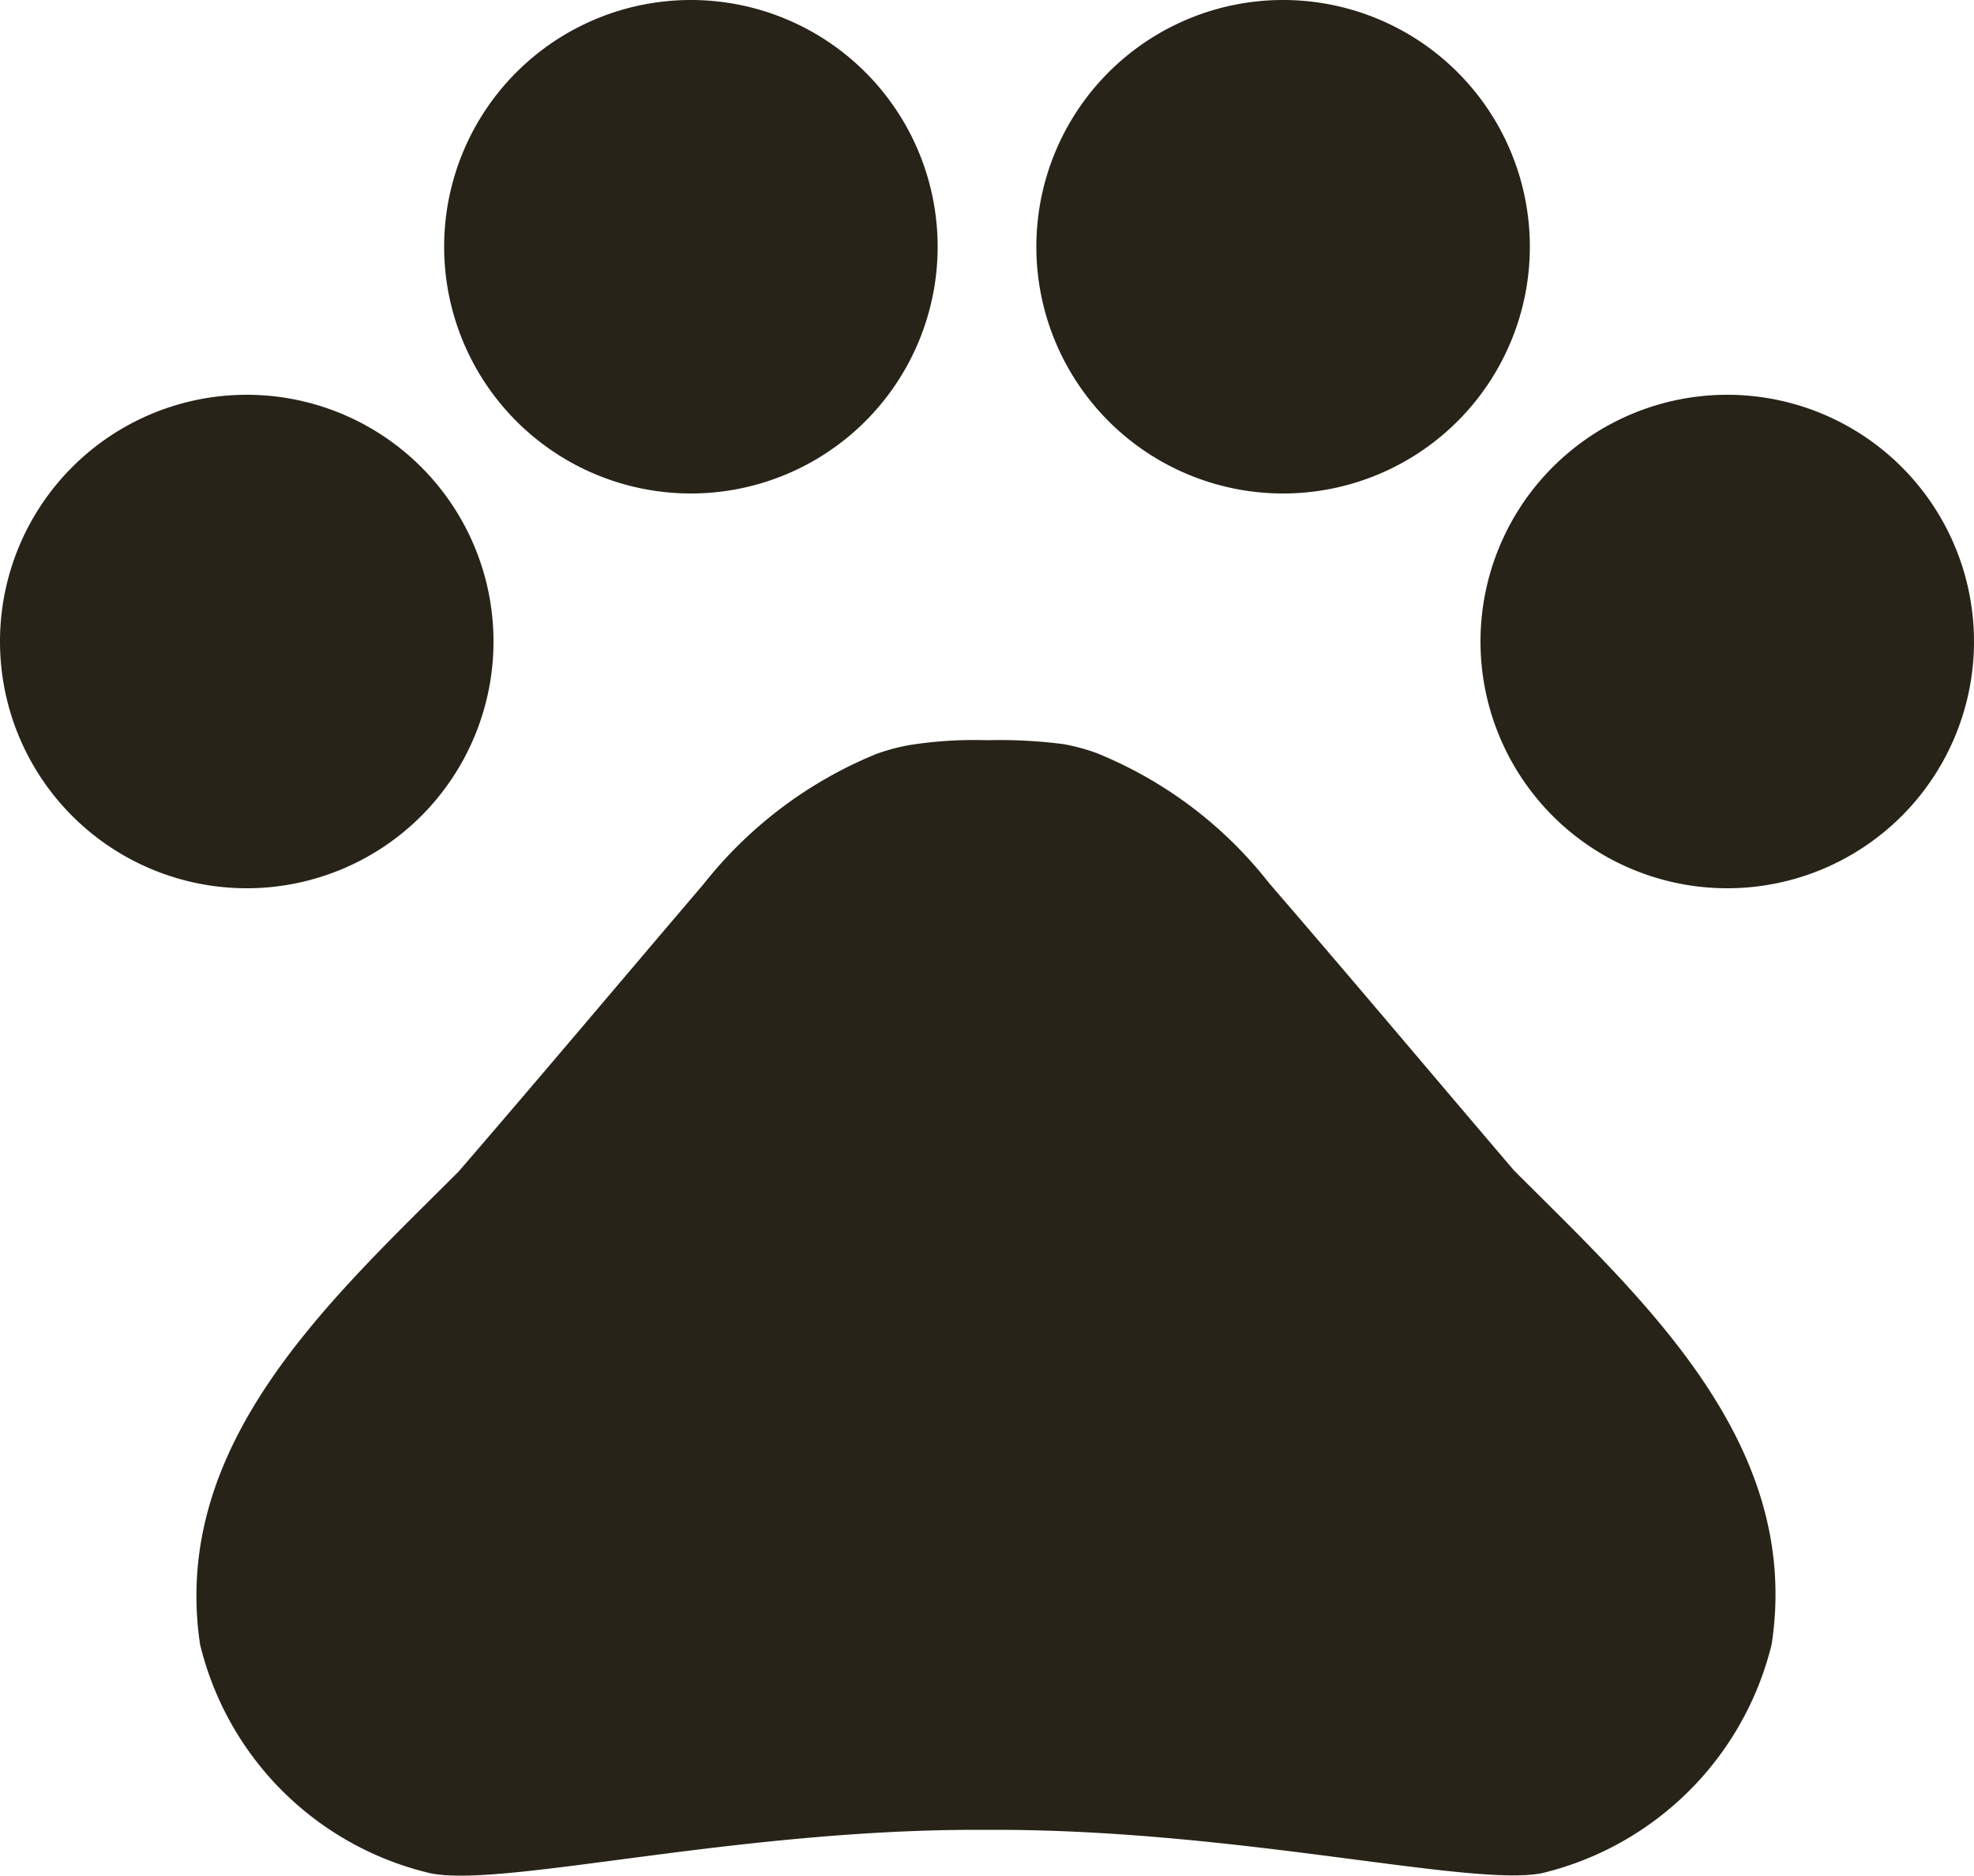 <svg xmlns="http://www.w3.org/2000/svg" width="30" height="28.507" viewBox="0 0 30 28.507">
  <g id="Icon_material-pets" data-name="Icon material-pets" transform="translate(-3 -4.5)">
    <path id="Path_104" data-name="Path 104" d="M10.5,14.25A3.75,3.75,0,1,1,6.75,10.5a3.75,3.75,0,0,1,3.75,3.75Z" fill="#272318"/>
    <path id="Path_105" data-name="Path 105" d="M17.25,8.25A3.75,3.75,0,1,1,13.5,4.5a3.75,3.75,0,0,1,3.75,3.75Z" fill="#272318"/>
    <path id="Path_106" data-name="Path 106" d="M26.25,8.25A3.75,3.75,0,1,1,22.5,4.5a3.75,3.75,0,0,1,3.75,3.75Z" fill="#272318"/>
    <path id="Path_107" data-name="Path 107" d="M33,14.25a3.75,3.75,0,1,1-3.75-3.75A3.75,3.75,0,0,1,33,14.25Z" fill="#272318"/>
    <path id="Path_108" data-name="Path 108" d="M26.01,22.29c-1.305-1.53-2.4-2.835-3.72-4.365a6.364,6.364,0,0,0-2.625-1.98,3.037,3.037,0,0,0-.5-.135A7.549,7.549,0,0,0,18,15.75a6.293,6.293,0,0,0-1.185.075,3.037,3.037,0,0,0-.5.135,6.462,6.462,0,0,0-2.625,1.98c-1.305,1.53-2.4,2.835-3.72,4.365-1.965,1.965-4.38,4.14-3.93,7.185A4.71,4.71,0,0,0,9.54,32.97c1.1.225,4.59-.66,8.31-.66h.27c3.72,0,7.215.87,8.31.66a4.732,4.732,0,0,0,3.495-3.48c.465-3.06-1.95-5.235-3.915-7.2Z" fill="#272318"/>
  </g>
</svg>
